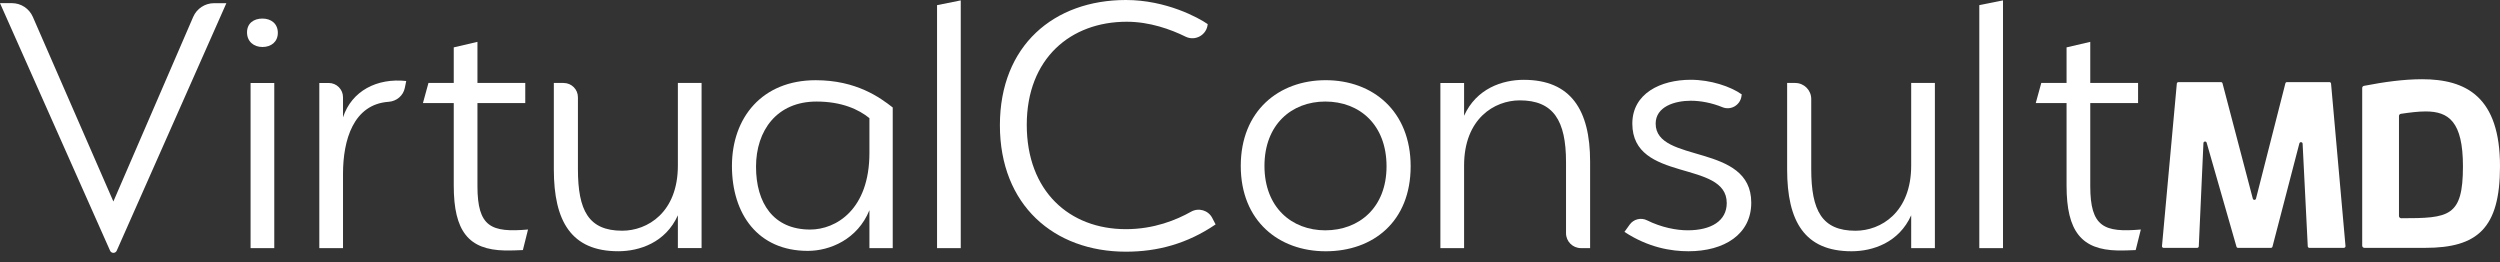 <svg width="200" height="21" viewBox="0 0 200 21" fill="none" xmlns="http://www.w3.org/2000/svg">
<rect x="0" y="0" width="200" height="21" fill="#333333" stroke="none"/>
<g clip-path="url(#clip0_482_726)">
<g clip-path="url(#clip1_482_726)">
<path d="M183.949 11.473L181.799 19.731C181.784 19.79 181.731 19.83 181.672 19.83H179.044C178.985 19.83 178.935 19.791 178.918 19.736L176.532 11.417C176.492 11.275 176.283 11.299 176.275 11.447L175.903 19.704C175.9 19.775 175.842 19.83 175.773 19.83H173.089C173.011 19.83 172.951 19.764 172.959 19.686L174.146 6.687C174.152 6.62 174.209 6.568 174.276 6.568H177.674C177.733 6.568 177.786 6.608 177.801 6.665L180.225 15.892C180.26 16.022 180.445 16.022 180.479 15.892L182.831 6.666C182.846 6.608 182.898 6.568 182.958 6.568H186.354C186.421 6.568 186.478 6.62 186.484 6.687L187.64 19.686C187.648 19.763 187.586 19.828 187.51 19.828H184.751C184.681 19.828 184.624 19.773 184.621 19.704L184.209 11.498C184.201 11.348 183.989 11.326 183.952 11.471L183.949 11.473Z" fill="white"/>
<path d="M188.975 7.041C188.975 6.958 189.036 6.884 189.118 6.868C190.724 6.556 192.308 6.338 193.766 6.338C197.307 6.338 200 7.761 200 13.303C200 18.267 198.193 19.828 194.018 19.828H189.151C189.054 19.828 188.976 19.749 188.976 19.654V7.041H188.975ZM197.036 13.303C197.036 9.742 195.901 8.915 194.054 8.915C193.461 8.915 192.799 8.998 192.072 9.105C191.985 9.117 191.918 9.191 191.918 9.279V17.283C191.918 17.38 192.001 17.459 192.099 17.459C195.917 17.458 197.036 17.358 197.036 13.303Z" fill="white"/>
<path d="M9.07 16.119L15.454 1.354C15.742 0.686 16.401 0.254 17.129 0.254H18.11L9.338 20.055C9.291 20.162 9.187 20.229 9.072 20.229C8.957 20.229 8.852 20.162 8.806 20.055L0 0.252H0.955C1.679 0.252 2.337 0.683 2.626 1.348L9.07 16.119Z" fill="white"/>
<path d="M20.994 3.76C20.298 3.76 19.762 3.318 19.762 2.591C19.762 1.863 20.298 1.485 20.994 1.485C21.691 1.485 22.227 1.896 22.227 2.624C22.227 3.351 21.689 3.76 20.994 3.76ZM20.046 19.848V6.638H21.942V19.849H20.046V19.848Z" fill="white"/>
<path d="M27.441 13.906V19.848H25.545V6.638H26.299C26.93 6.638 27.441 7.149 27.441 7.779V9.387C28.136 7.27 30.158 6.226 32.498 6.48L32.385 7.035C32.258 7.657 31.724 8.101 31.091 8.144C28.277 8.341 27.441 11.187 27.441 13.906Z" fill="white"/>
<path d="M41.831 20.006C41.326 20.038 40.819 20.038 40.377 20.038C37.501 19.975 36.3 18.521 36.3 14.854V8.247H33.835L34.277 6.635H36.3V3.79L38.196 3.348V6.635H42.021V8.247H38.196V14.885C38.196 18.172 39.301 18.614 42.242 18.361L41.831 20.005V20.006Z" fill="white"/>
<path d="M45.093 6.638C45.723 6.638 46.234 7.149 46.234 7.779V13.527C46.234 16.845 47.087 18.457 49.773 18.457C51.796 18.457 54.23 17.003 54.23 13.242V6.635H56.126V19.846H54.23V17.223C53.25 19.404 51.164 20.099 49.458 20.099C45.698 20.099 44.307 17.697 44.307 13.557V6.635H45.093V6.638Z" fill="white"/>
<path d="M65.255 6.417C68.511 6.417 70.407 7.808 71.418 8.598V19.849H69.554V16.815C68.605 19.153 66.392 20.07 64.623 20.07C60.64 20.07 58.555 17.13 58.555 13.276C58.555 9.421 60.957 6.417 65.255 6.417ZM64.813 18.364C66.867 18.364 69.554 16.785 69.554 12.233V9.451C68.701 8.755 67.341 8.124 65.318 8.124C62.157 8.124 60.482 10.431 60.482 13.34C60.482 16.249 61.873 18.364 64.812 18.364H64.813Z" fill="white"/>
<path d="M74.964 19.849V0.411L76.86 0.031V19.848H74.964V19.849Z" fill="white"/>
<path d="M79.992 10.019C79.992 3.635 84.322 0 90.074 0C93.298 0 95.89 1.422 96.616 1.929C96.546 2.794 95.627 3.315 94.847 2.933C93.658 2.349 91.985 1.739 90.136 1.739C85.648 1.739 82.141 4.679 82.141 9.989C82.141 15.299 85.554 18.333 90.074 18.333C92.331 18.333 94.121 17.592 95.282 16.938C95.888 16.596 96.658 16.817 96.979 17.435L97.248 17.953C94.973 19.501 92.602 20.135 90.074 20.135C84.322 20.135 79.992 16.406 79.992 10.02V10.019Z" fill="white"/>
<path d="M106.055 20.102C102.295 20.102 99.261 17.668 99.261 13.274C99.261 8.88 102.295 6.415 106.055 6.415C109.816 6.415 112.852 8.88 112.852 13.306C112.852 17.731 109.849 20.102 106.055 20.102ZM106.024 8.123C103.338 8.123 101.157 9.956 101.157 13.274C101.157 16.593 103.338 18.426 106.024 18.426C108.71 18.426 110.923 16.624 110.923 13.306C110.923 9.987 108.775 8.123 106.024 8.123Z" fill="white"/>
<path d="M126.475 19.849C125.816 19.849 125.282 19.315 125.282 18.656V12.959C125.282 9.641 124.27 8.029 121.584 8.029C119.561 8.029 117.127 9.483 117.127 13.245V19.849H115.231V6.638H117.127V9.261C118.107 7.08 120.193 6.386 121.899 6.386C125.66 6.386 127.209 8.788 127.209 12.928V19.849H126.474H126.475Z" fill="white"/>
<path d="M139.315 7.721C139.199 8.422 138.462 8.847 137.803 8.579C136.943 8.226 136.042 8.059 135.266 8.059C133.971 8.059 132.453 8.532 132.453 9.892C132.453 13.116 140.101 11.408 140.101 16.213C140.101 18.741 137.953 20.1 135.075 20.1C133.715 20.1 131.882 19.817 129.955 18.551C130.076 18.387 130.227 18.176 130.375 17.968C130.69 17.529 131.279 17.383 131.763 17.625C132.91 18.197 134.116 18.424 135.011 18.424C136.907 18.424 138.139 17.665 138.139 16.243C138.139 12.766 130.586 14.631 130.586 9.89C130.586 7.488 132.83 6.382 135.263 6.382C136.844 6.382 138.456 6.919 139.34 7.552C139.331 7.607 139.323 7.664 139.312 7.719L139.315 7.721Z" fill="white"/>
<path d="M143.618 6.638C144.326 6.638 144.899 7.212 144.899 7.92V13.528C144.899 16.846 145.753 18.459 148.439 18.459C150.462 18.459 152.895 17.005 152.895 13.243V6.636H154.791V19.848H152.895V17.224C151.915 19.406 149.83 20.101 148.122 20.101C144.362 20.101 142.971 17.698 142.971 13.558V6.636H143.618V6.638Z" fill="white"/>
<path d="M158.344 19.849V0.411L160.24 0.031V19.848H158.344V19.849Z" fill="white"/>
<path d="M170.856 20.006C170.351 20.038 169.845 20.038 169.403 20.038C166.527 19.975 165.325 18.521 165.325 14.854V8.247H162.86L163.303 6.635H165.325V3.79L167.221 3.348V6.635H171.046V8.247H167.221V14.885C167.221 18.172 168.327 18.614 171.267 18.361L170.856 20.005V20.006Z" fill="white"/>
</g>
</g>
<defs>
<clipPath id="clip0_482_726">
<rect width="200" height="20.227" fill="white"/>
</clipPath>
<clipPath id="clip1_482_726">
<rect width="200" height="20.227" fill="white"/>
</clipPath>
</defs>
</svg>
